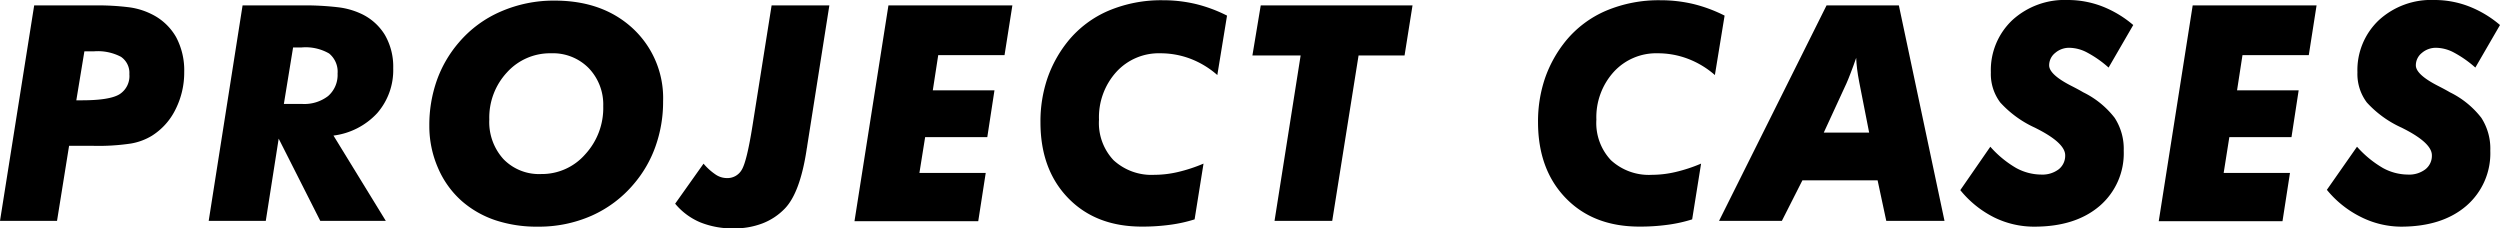 <svg xmlns="http://www.w3.org/2000/svg" viewBox="0 0 414.72 37.89"><title>project</title><g id="图层_2" data-name="图层 2"><g id="图层_1-2" data-name="图层 1"><path d="M0,36.64,5.67.9h9.79a41.74,41.74,0,0,1,6.12.33,11.75,11.75,0,0,1,3.55,1.11,9.44,9.44,0,0,1,4.08,3.81,11.69,11.69,0,0,1,1.35,5.79,13.59,13.59,0,0,1-1.44,6.2,10.73,10.73,0,0,1-3.94,4.39,9.88,9.88,0,0,1-3.46,1.28,36.15,36.15,0,0,1-6.26.38h-4l-2,12.45Zm12.66-20h.9q4.63,0,6.26-1a3.57,3.57,0,0,0,1.64-3.33,3.22,3.22,0,0,0-1.4-2.89,8.25,8.25,0,0,0-4.4-.91H14Z"/><path d="M44.09,36.64H34.62L40.24.9h9.5a47.12,47.12,0,0,1,6.38.31,12.43,12.43,0,0,1,3.63,1,9.08,9.08,0,0,1,4.09,3.57,10.49,10.49,0,0,1,1.39,5.53,10.86,10.86,0,0,1-2.64,7.44,11.89,11.89,0,0,1-7.27,3.74L64,36.64H53.13L46.23,23Zm3-19.4h3a6.47,6.47,0,0,0,4.33-1.3A4.63,4.63,0,0,0,56,12.21a3.89,3.89,0,0,0-1.41-3.34,7.77,7.77,0,0,0-4.53-1H48.62Z"/><path d="M89.23,37.6a21.71,21.71,0,0,1-7-1.05,16.39,16.39,0,0,1-5.57-3.15,15.42,15.42,0,0,1-4-5.54,17.35,17.35,0,0,1-1.44-7,22.27,22.27,0,0,1,1.23-7.48,19.76,19.76,0,0,1,3.66-6.32,19,19,0,0,1,7-5.16A22,22,0,0,1,92,.1q8,0,13,4.64a15.74,15.74,0,0,1,5,12.06,22,22,0,0,1-1.26,7.48,19.65,19.65,0,0,1-3.66,6.31,19.48,19.48,0,0,1-7,5.22A21.58,21.58,0,0,1,89.23,37.6ZM91.42,8.84A9.61,9.61,0,0,0,84.11,12a11,11,0,0,0-2.94,7.81,9.13,9.13,0,0,0,2.35,6.59,8.22,8.22,0,0,0,6.27,2.47,9.53,9.53,0,0,0,7.28-3.26,11.32,11.32,0,0,0,3-8,8.7,8.7,0,0,0-2.44-6.34A8.32,8.32,0,0,0,91.42,8.84Z"/><path d="M116.71,27.15A9.68,9.68,0,0,0,118.78,29a3.35,3.35,0,0,0,1.78.54,2.73,2.73,0,0,0,2.49-1.38q.84-1.38,1.79-7.36L128,.9h9.58l-3.68,23.34c0,.15-.07.36-.1.64q-1.09,7.1-3.6,9.71a10.23,10.23,0,0,1-3.72,2.47,12.94,12.94,0,0,1-4.71.83,14.33,14.33,0,0,1-5.59-1A10.87,10.87,0,0,1,112,33.79Z"/><path d="M152.52,28.69h11l-1.24,8H141.75L147.38.9h20.56l-1.3,8.25h-11l-.9,5.84h10.23l-1.19,7.76H153.47Z"/><path d="M203.55,2.59l-1.61,9.86a14.67,14.67,0,0,0-4.45-2.7,14,14,0,0,0-5-.91,9.52,9.52,0,0,0-7.31,3.1,11.2,11.2,0,0,0-2.87,7.91,9,9,0,0,0,2.41,6.72A9.29,9.29,0,0,0,191.52,29a17.31,17.31,0,0,0,3.91-.47,25.94,25.94,0,0,0,4.22-1.39l-1.48,9.25a23.72,23.72,0,0,1-4,.89,33.79,33.79,0,0,1-4.76.31q-7.63,0-12.22-4.74t-4.59-12.57A22.26,22.26,0,0,1,173.75,13a20.4,20.4,0,0,1,3.47-6.23,17.58,17.58,0,0,1,6.69-5,22.46,22.46,0,0,1,9-1.73,23.61,23.61,0,0,1,5.48.63A24.25,24.25,0,0,1,203.55,2.59Z"/><path d="M211.43,36.64,215.76,9.2h-8L209.14.9h25.18L233,9.2h-7.63L221,36.64Z"/><path d="M286.09,2.59l-1.61,9.86A14.67,14.67,0,0,0,280,9.75a14,14,0,0,0-5-.91,9.52,9.52,0,0,0-7.31,3.1,11.2,11.2,0,0,0-2.87,7.91,9,9,0,0,0,2.41,6.72A9.29,9.29,0,0,0,274.06,29a17.31,17.31,0,0,0,3.91-.47,25.94,25.94,0,0,0,4.22-1.39l-1.48,9.25a23.72,23.72,0,0,1-4,.89,33.79,33.79,0,0,1-4.76.31q-7.64,0-12.22-4.74t-4.59-12.57A22.26,22.26,0,0,1,256.29,13a20.4,20.4,0,0,1,3.47-6.23,17.58,17.58,0,0,1,6.69-5,22.46,22.46,0,0,1,9-1.73,23.61,23.61,0,0,1,5.48.63A24.25,24.25,0,0,1,286.09,2.59Z"/><path d="M285.17,36.64,303,.9H315l7.57,35.74h-9.66l-1.44-6.73H299l-3.41,6.73ZM302.54,22h7.53l-1.64-8.35q-.24-1.24-.36-2.22c-.08-.65-.13-1.26-.15-1.84-.34,1-.65,1.84-.94,2.58s-.5,1.29-.67,1.65Z"/><path d="M330.17,24.34a17.32,17.32,0,0,0,4.27,3.52,8.78,8.78,0,0,0,4.2,1.1,4.46,4.46,0,0,0,2.88-.88,2.87,2.87,0,0,0,1.07-2.32q0-1.95-4.34-4.23l-.66-.34A17.68,17.68,0,0,1,331.82,17,7.85,7.85,0,0,1,330.26,12a11.39,11.39,0,0,1,3.57-8.67A12.85,12.85,0,0,1,343,0a15.84,15.84,0,0,1,5.71,1.05,18,18,0,0,1,5.17,3.1l-4.09,7.06a18,18,0,0,0-3.51-2.47,6.46,6.46,0,0,0-2.92-.81,3.53,3.53,0,0,0-2.43.85,2.63,2.63,0,0,0-1,2.06q0,1.52,3.65,3.39c.87.44,1.53.8,2,1.08a14.8,14.8,0,0,1,5.21,4.23A9.41,9.41,0,0,1,352.3,25a11.5,11.5,0,0,1-4,9.17q-4,3.42-10.78,3.43a15,15,0,0,1-6.7-1.53,17,17,0,0,1-5.63-4.53Z"/><path d="M368.88,28.69h11l-1.24,8H358.11L363.74.9h20.55L383,9.15H372l-.9,5.84h10.22l-1.19,7.76H369.82Z"/><path d="M391,24.34a17.53,17.53,0,0,0,4.28,3.52,8.72,8.72,0,0,0,4.2,1.1,4.41,4.41,0,0,0,2.87-.88,2.84,2.84,0,0,0,1.07-2.32q0-1.95-4.33-4.23l-.66-.34A17.57,17.57,0,0,1,392.63,17,7.85,7.85,0,0,1,391.07,12a11.39,11.39,0,0,1,3.57-8.67A12.83,12.83,0,0,1,403.83,0a15.8,15.8,0,0,1,5.71,1.05,17.91,17.91,0,0,1,5.18,3.1l-4.09,7.06a18.31,18.31,0,0,0-3.51-2.47,6.46,6.46,0,0,0-2.92-.81,3.56,3.56,0,0,0-2.44.85,2.62,2.62,0,0,0-1,2.06q0,1.52,3.65,3.39c.86.44,1.53.8,2,1.08a14.8,14.8,0,0,1,5.21,4.23A9.41,9.41,0,0,1,413.11,25a11.5,11.5,0,0,1-4,9.17q-4,3.42-10.79,3.43A15,15,0,0,1,391.66,36,17,17,0,0,1,386,31.49Z"/></g></g></svg>